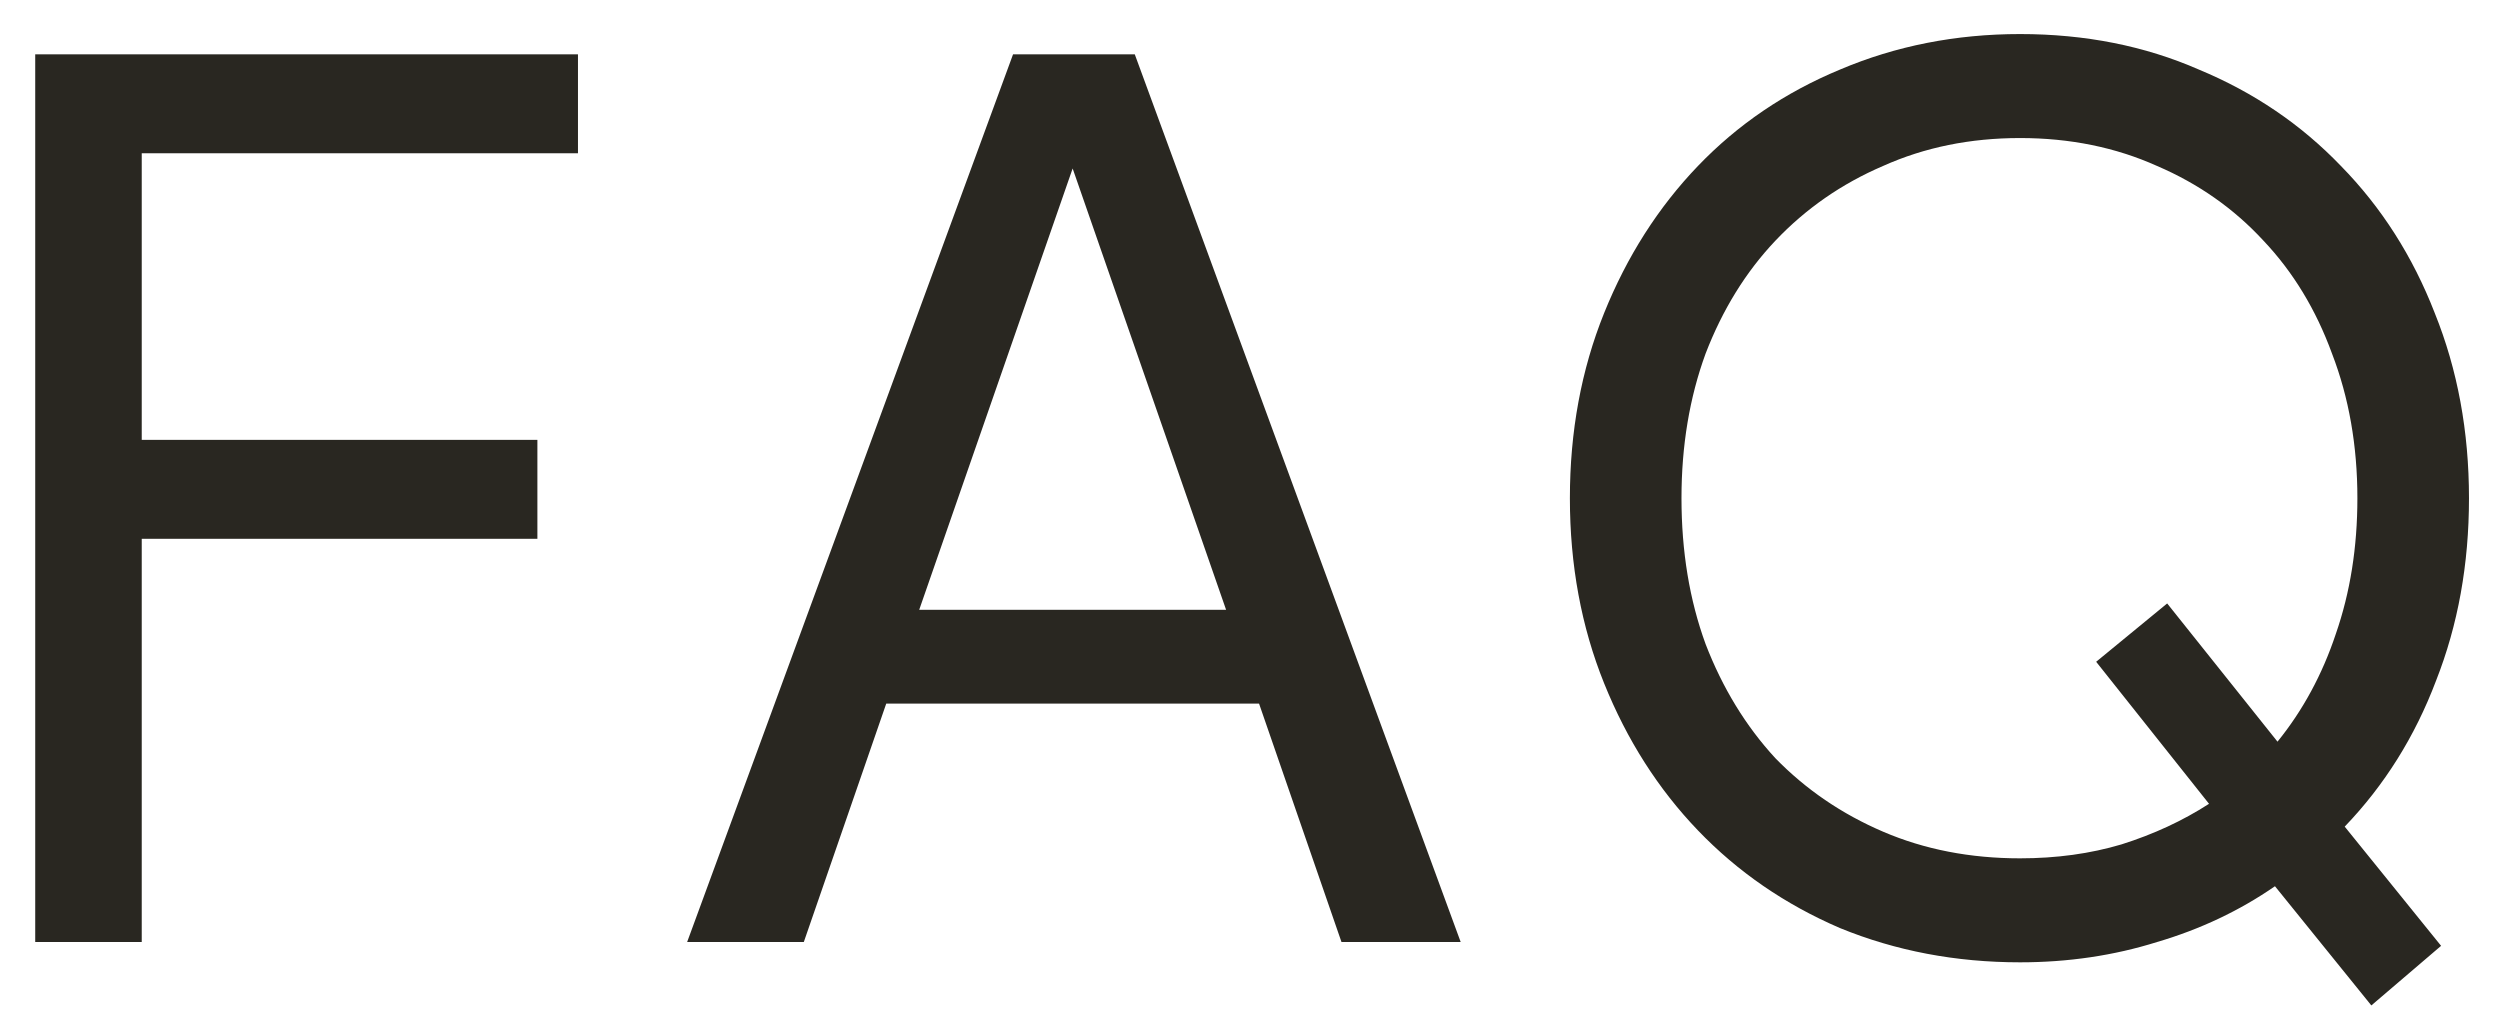 <?xml version="1.0" encoding="UTF-8"?> <svg xmlns="http://www.w3.org/2000/svg" width="69" height="28" viewBox="0 0 69 28" fill="none"><path d="M0.972 1.5H15.952V4.23H3.912V12.14H14.832V14.87H3.912V26H0.972V1.5ZM25.37 16.83H33.84L29.605 4.65L25.37 16.83ZM31.32 1.5L40.315 26H37.025L34.75 19.42H24.46L22.185 26H18.965L27.96 1.5H31.32ZM55.754 23.69C56.757 23.69 57.691 23.562 58.554 23.305C59.441 23.025 60.246 22.652 60.969 22.185L57.854 18.265L59.814 16.655L62.859 20.47C63.559 19.607 64.096 18.615 64.469 17.495C64.866 16.352 65.064 15.103 65.064 13.75C65.064 12.303 64.831 10.973 64.364 9.76C63.921 8.547 63.291 7.508 62.474 6.645C61.657 5.758 60.677 5.07 59.534 4.58C58.391 4.067 57.131 3.81 55.754 3.81C54.377 3.81 53.117 4.067 51.974 4.58C50.831 5.07 49.839 5.758 48.999 6.645C48.182 7.508 47.541 8.547 47.074 9.76C46.631 10.973 46.409 12.303 46.409 13.75C46.409 15.22 46.631 16.562 47.074 17.775C47.541 18.988 48.182 20.038 48.999 20.925C49.839 21.788 50.831 22.465 51.974 22.955C53.117 23.445 54.377 23.69 55.754 23.69ZM55.754 26.56C53.981 26.56 52.324 26.245 50.784 25.615C49.267 24.962 47.961 24.063 46.864 22.92C45.767 21.777 44.904 20.423 44.274 18.86C43.644 17.297 43.329 15.593 43.329 13.75C43.329 11.907 43.644 10.203 44.274 8.64C44.904 7.077 45.767 5.723 46.864 4.58C47.961 3.437 49.267 2.55 50.784 1.92C52.324 1.267 53.981 0.94 55.754 0.94C57.551 0.94 59.196 1.267 60.689 1.92C62.206 2.55 63.512 3.437 64.609 4.58C65.729 5.723 66.592 7.077 67.199 8.64C67.829 10.203 68.144 11.907 68.144 13.75C68.144 15.57 67.841 17.25 67.234 18.79C66.651 20.33 65.811 21.672 64.714 22.815L67.374 26.105L65.449 27.75L62.789 24.46C61.809 25.137 60.724 25.65 59.534 26C58.344 26.373 57.084 26.56 55.754 26.56Z" fill="#292721"></path></svg> 